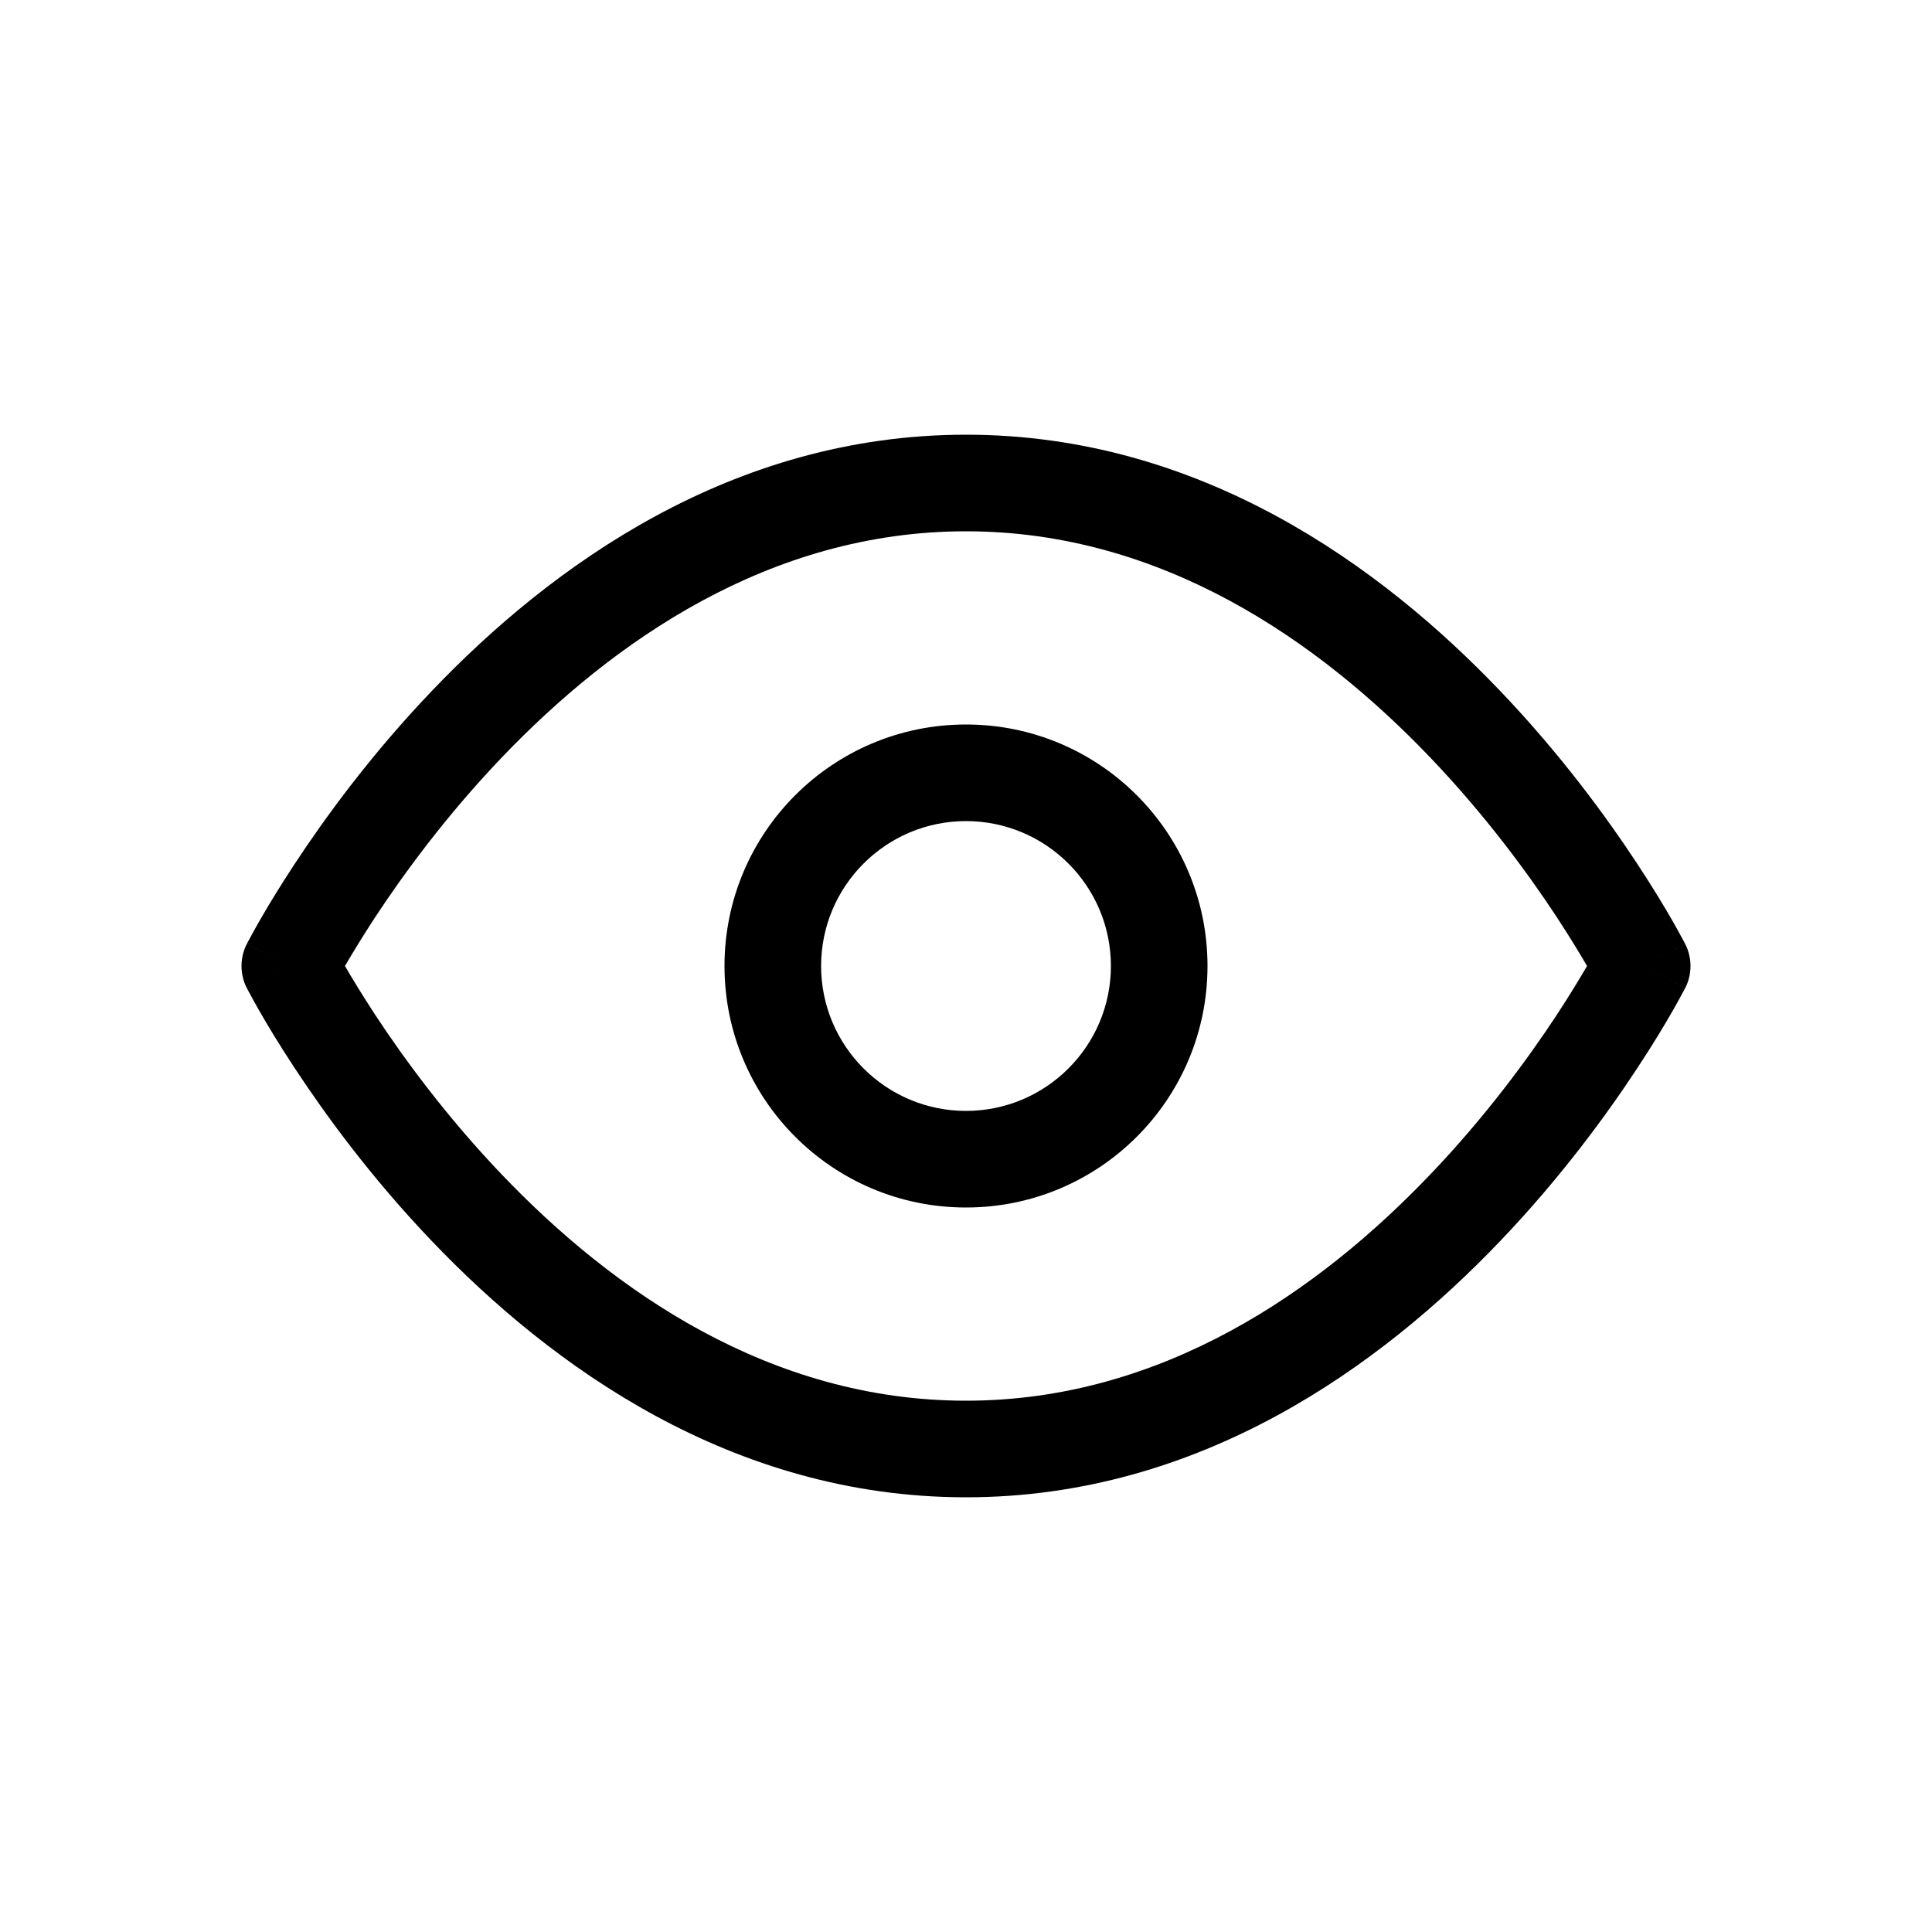 <svg width="20" height="20" viewBox="0 0 20 20" fill="none" xmlns="http://www.w3.org/2000/svg">
<path fill-rule="evenodd" clip-rule="evenodd" d="M3.885 10.507C3.75 10.301 3.645 10.127 3.571 10C3.645 9.873 3.75 9.699 3.885 9.493C4.181 9.043 4.62 8.443 5.191 7.845C6.341 6.641 7.969 5.5 10 5.5C12.031 5.5 13.659 6.641 14.809 7.845C15.38 8.443 15.819 9.043 16.115 9.493C16.25 9.699 16.355 9.873 16.429 10C16.355 10.127 16.25 10.301 16.115 10.507C15.819 10.957 15.38 11.557 14.809 12.155C13.659 13.36 12.031 14.5 10 14.5C7.969 14.5 6.341 13.36 5.191 12.155C4.62 11.557 4.181 10.957 3.885 10.507ZM17.445 9.773C17.445 9.773 17.446 9.773 17 10C17.446 10.227 17.445 10.227 17.445 10.227L17.445 10.228L17.445 10.229L17.442 10.233L17.436 10.246C17.43 10.257 17.421 10.273 17.41 10.293C17.389 10.334 17.357 10.391 17.316 10.463C17.233 10.608 17.111 10.812 16.95 11.056C16.63 11.543 16.155 12.193 15.532 12.845C14.296 14.14 12.424 15.5 10 15.5C7.576 15.5 5.704 14.14 4.468 12.845C3.845 12.193 3.37 11.543 3.05 11.056C2.889 10.812 2.767 10.608 2.684 10.463C2.643 10.391 2.611 10.334 2.59 10.293C2.579 10.273 2.57 10.257 2.564 10.246L2.558 10.233L2.556 10.229L2.555 10.228L2.555 10.227C2.555 10.227 2.554 10.227 3 10C2.554 9.773 2.555 9.773 2.555 9.773L2.555 9.772L2.556 9.771L2.558 9.767L2.564 9.754C2.57 9.743 2.579 9.727 2.59 9.707C2.611 9.666 2.643 9.609 2.684 9.537C2.767 9.392 2.889 9.188 3.05 8.944C3.37 8.457 3.845 7.807 4.468 7.155C5.704 5.859 7.576 4.5 10 4.5C12.424 4.5 14.296 5.859 15.532 7.155C16.155 7.807 16.63 8.457 16.95 8.944C17.111 9.188 17.233 9.392 17.316 9.537C17.357 9.609 17.389 9.666 17.41 9.707C17.421 9.727 17.43 9.743 17.436 9.754L17.442 9.767L17.445 9.771L17.445 9.772L17.445 9.773ZM17 10L17.446 9.773C17.518 9.916 17.518 10.084 17.446 10.227L17 10ZM2.554 9.773L3 10L2.554 10.227C2.482 10.084 2.482 9.916 2.554 9.773ZM8.5 10C8.5 9.172 9.172 8.5 10 8.5C10.828 8.5 11.5 9.172 11.5 10C11.5 10.828 10.828 11.5 10 11.5C9.172 11.5 8.5 10.828 8.5 10ZM10 7.5C8.619 7.5 7.5 8.619 7.5 10C7.5 11.381 8.619 12.5 10 12.5C11.381 12.5 12.5 11.381 12.5 10C12.5 8.619 11.381 7.5 10 7.5Z" fill="black"/>
</svg>
